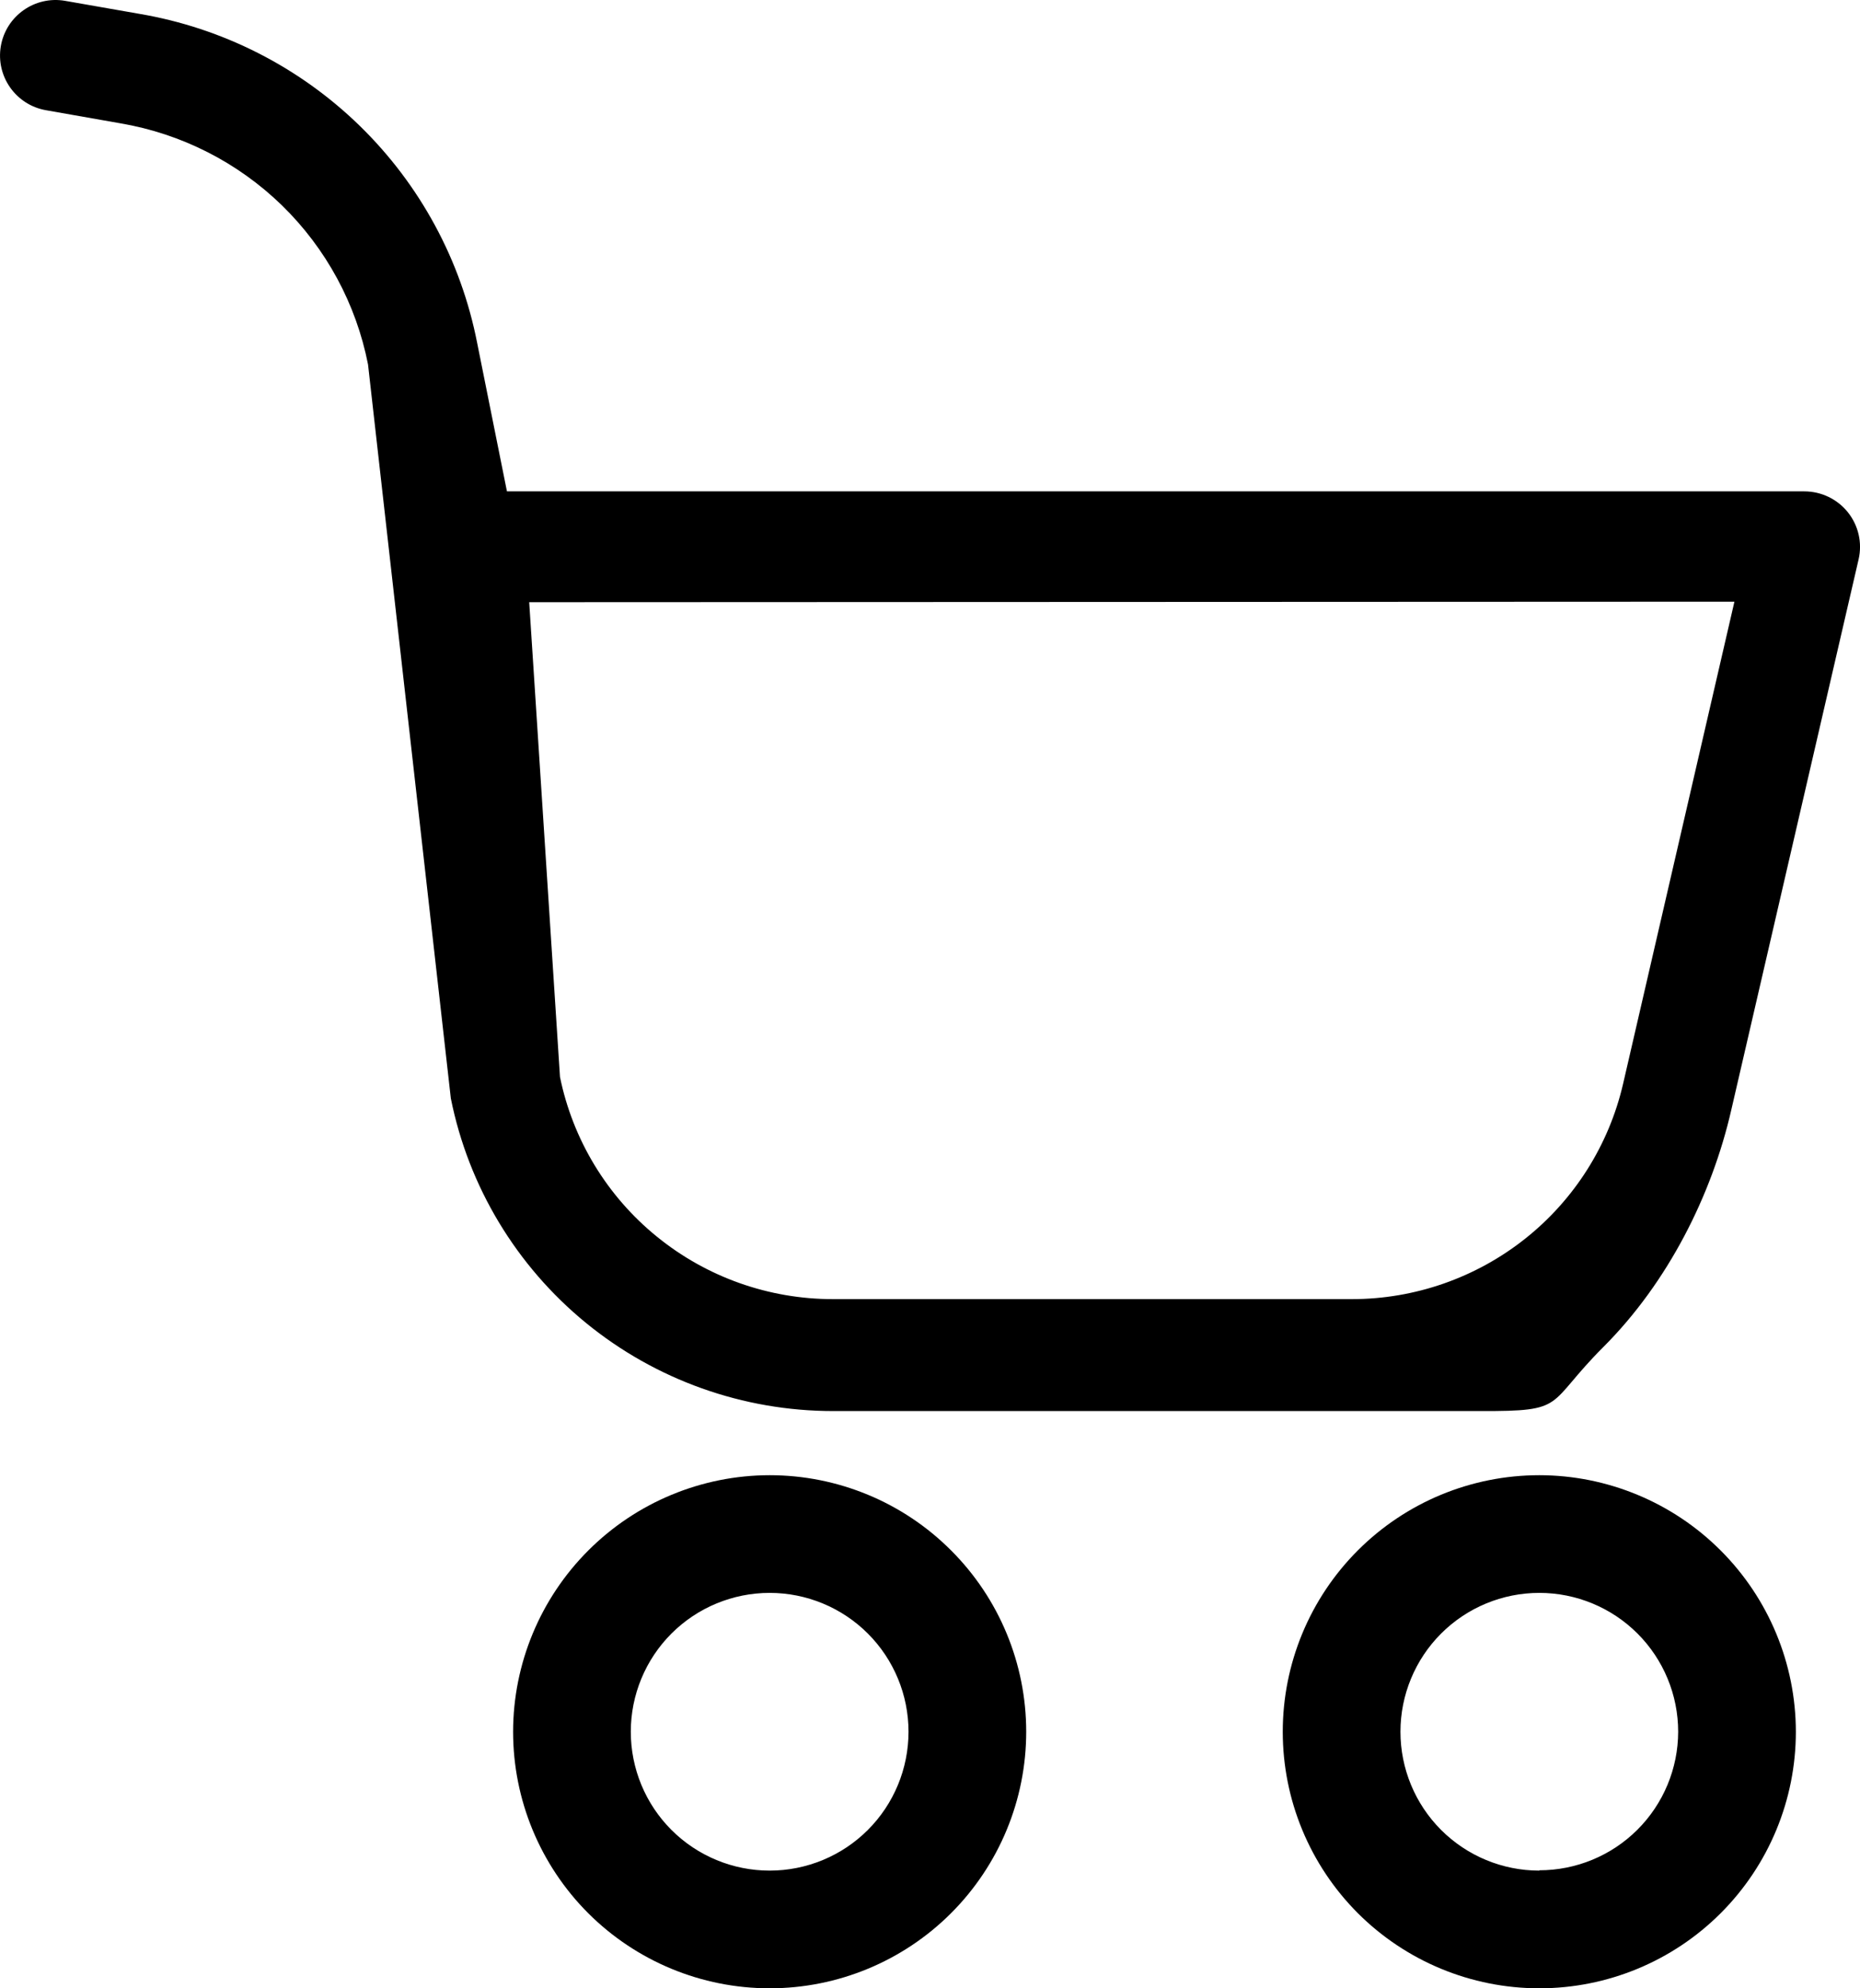 <svg width="29" height="31" viewBox="0 0 29 31" fill="none" xmlns="http://www.w3.org/2000/svg">
<path d="M8 27C8 28.061 8.421 29.078 9.171 29.829C9.922 30.579 10.939 31 12 31C13.061 31 14.078 30.579 14.828 29.829C15.579 29.078 16 28.061 16 27C16 25.939 15.579 24.922 14.828 24.172C14.078 23.421 13.061 23 12 23C10.94 23.001 9.923 23.423 9.173 24.173C8.423 24.923 8.001 25.939 8 27ZM14.165 27C14.165 27.574 13.937 28.125 13.531 28.531C13.125 28.937 12.574 29.165 12 29.165C11.426 29.165 10.875 28.937 10.469 28.531C10.063 28.125 9.835 27.574 9.835 27C9.835 26.426 10.063 25.875 10.469 25.469C10.875 25.063 11.426 24.835 12 24.835C12.574 24.835 13.125 25.063 13.531 25.469C13.937 25.875 14.165 26.426 14.165 27Z" fill="black"/>
<path d="M24 23C22.939 23 21.922 23.421 21.171 24.172C20.421 24.922 20 25.939 20 27C20 28.061 20.421 29.078 21.171 29.829C21.922 30.579 22.939 31 24 31C25.061 31 26.078 30.579 26.828 29.829C27.579 29.078 28 28.061 28 27C27.999 25.94 27.577 24.923 26.827 24.173C26.077 23.423 25.061 23.001 24 23ZM24 29.165C23.426 29.165 22.875 28.937 22.469 28.531C22.063 28.125 21.835 27.574 21.835 27C21.835 26.426 22.063 25.875 22.469 25.469C22.875 25.063 23.426 24.835 24 24.835C24.574 24.835 25.125 25.063 25.531 25.469C25.937 25.875 26.165 26.426 26.165 27C26.164 27.573 25.935 28.123 25.529 28.528C25.123 28.933 24.573 29.16 24 29.16L24 29.165Z" fill="black"/>
<path d="M0.013 0.719C-0.068 1.19 0.248 1.638 0.72 1.719L1.879 1.923C2.829 2.085 3.706 2.531 4.396 3.202C5.085 3.874 5.553 4.739 5.738 5.682L7.029 17.124C7.304 18.499 8.049 19.736 9.135 20.625C10.222 21.514 11.584 22 12.989 22H23.074C24.449 22.005 24.088 21.912 25 21C26 20 26.689 18.639 26.994 17.301L28.978 8.722C29.038 8.464 28.976 8.194 28.811 7.987C28.646 7.781 28.396 7.661 28.131 7.661H7.904L7.439 5.344C7.187 4.057 6.548 2.877 5.608 1.961C4.668 1.045 3.47 0.436 2.174 0.216L1.015 0.013C0.543 -0.069 0.094 0.248 0.013 0.719ZM27.042 9.381L25.306 16.899C25.085 17.852 24.547 18.704 23.779 19.313C23.012 19.922 22.059 20.255 21.078 20.255H12.989C11.988 20.256 11.017 19.912 10.241 19.28C9.464 18.649 8.931 17.769 8.731 16.791L8.251 9.389L27.042 9.381Z" fill="black"/>
</svg>
